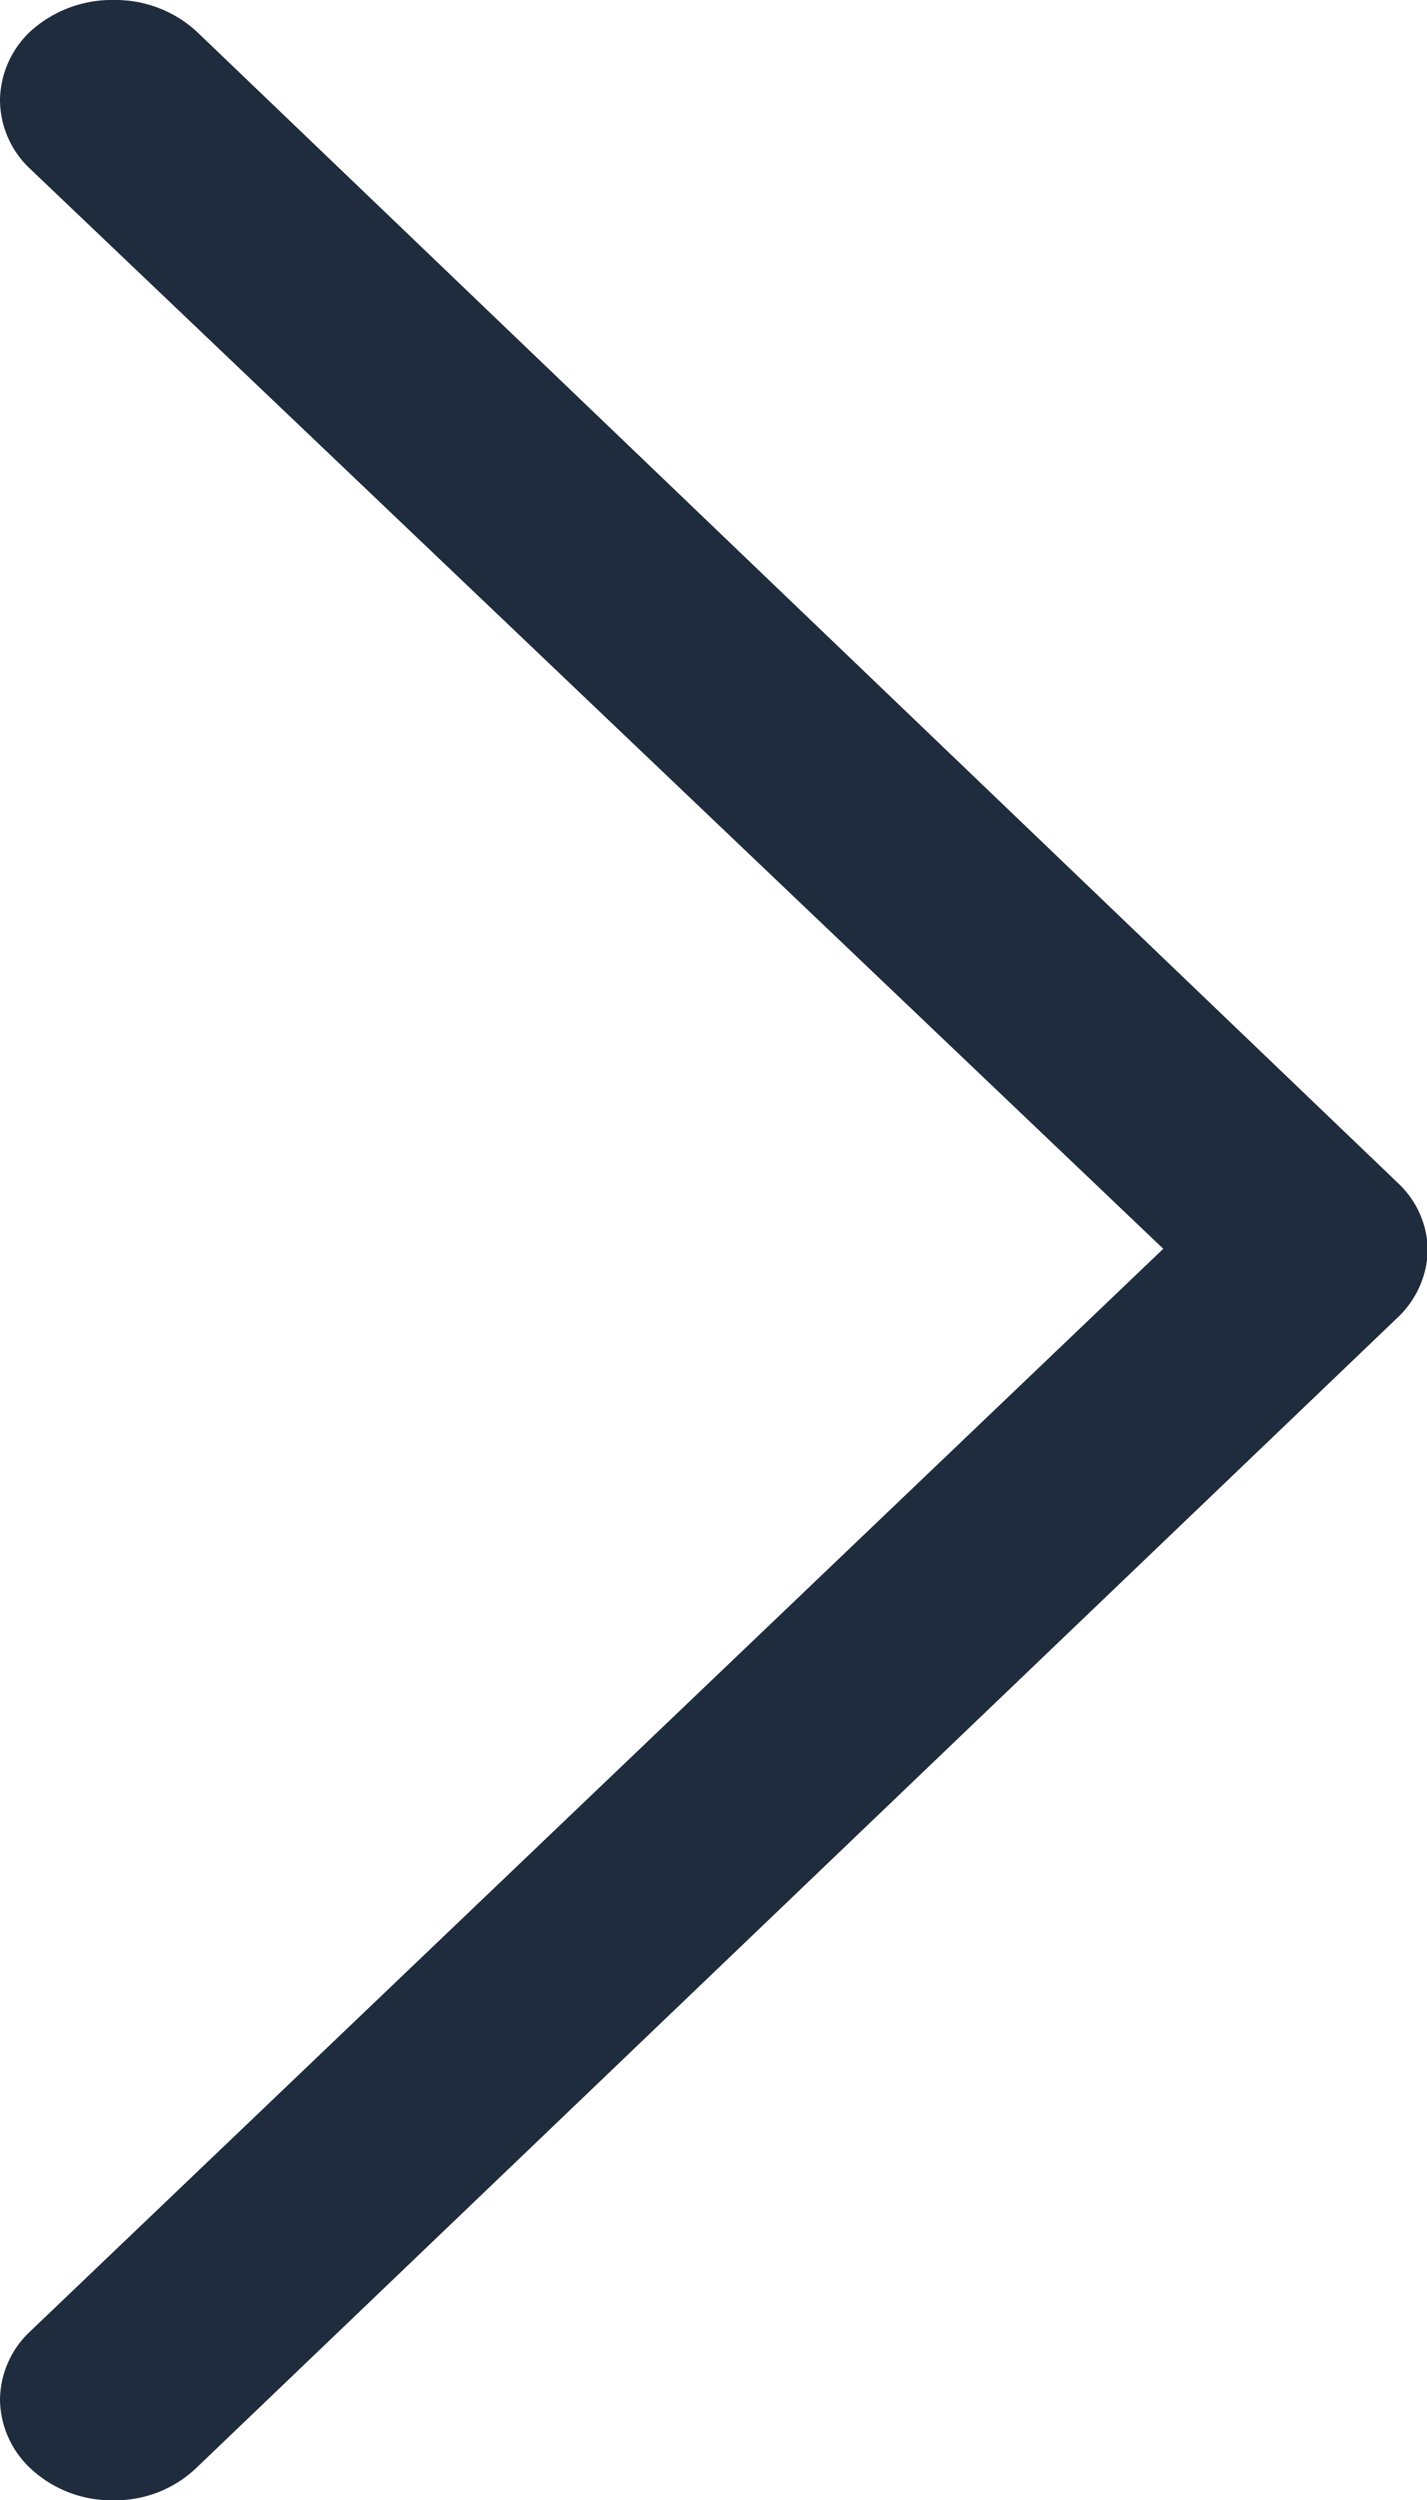 <svg xmlns="http://www.w3.org/2000/svg" width="9.502" height="16.638" viewBox="0 0 9.502 16.638">
  <path id="Subtraction_3" data-name="Subtraction 3" d="M.759,16.638A.79.79,0,0,1,.2,16.423a.637.637,0,0,1-.2-.454.629.629,0,0,1,.2-.454L7.746,8.31.2,1.123A.631.631,0,0,1,0,.669.638.638,0,0,1,.2.211.807.807,0,0,1,.759,0a.8.8,0,0,1,.556.215L9.307,7.871a.622.622,0,0,1,.2.446.637.637,0,0,1-.2.45l-8,7.656A.782.782,0,0,1,.759,16.638Z" fill="#1f2c3d"/>
</svg>
